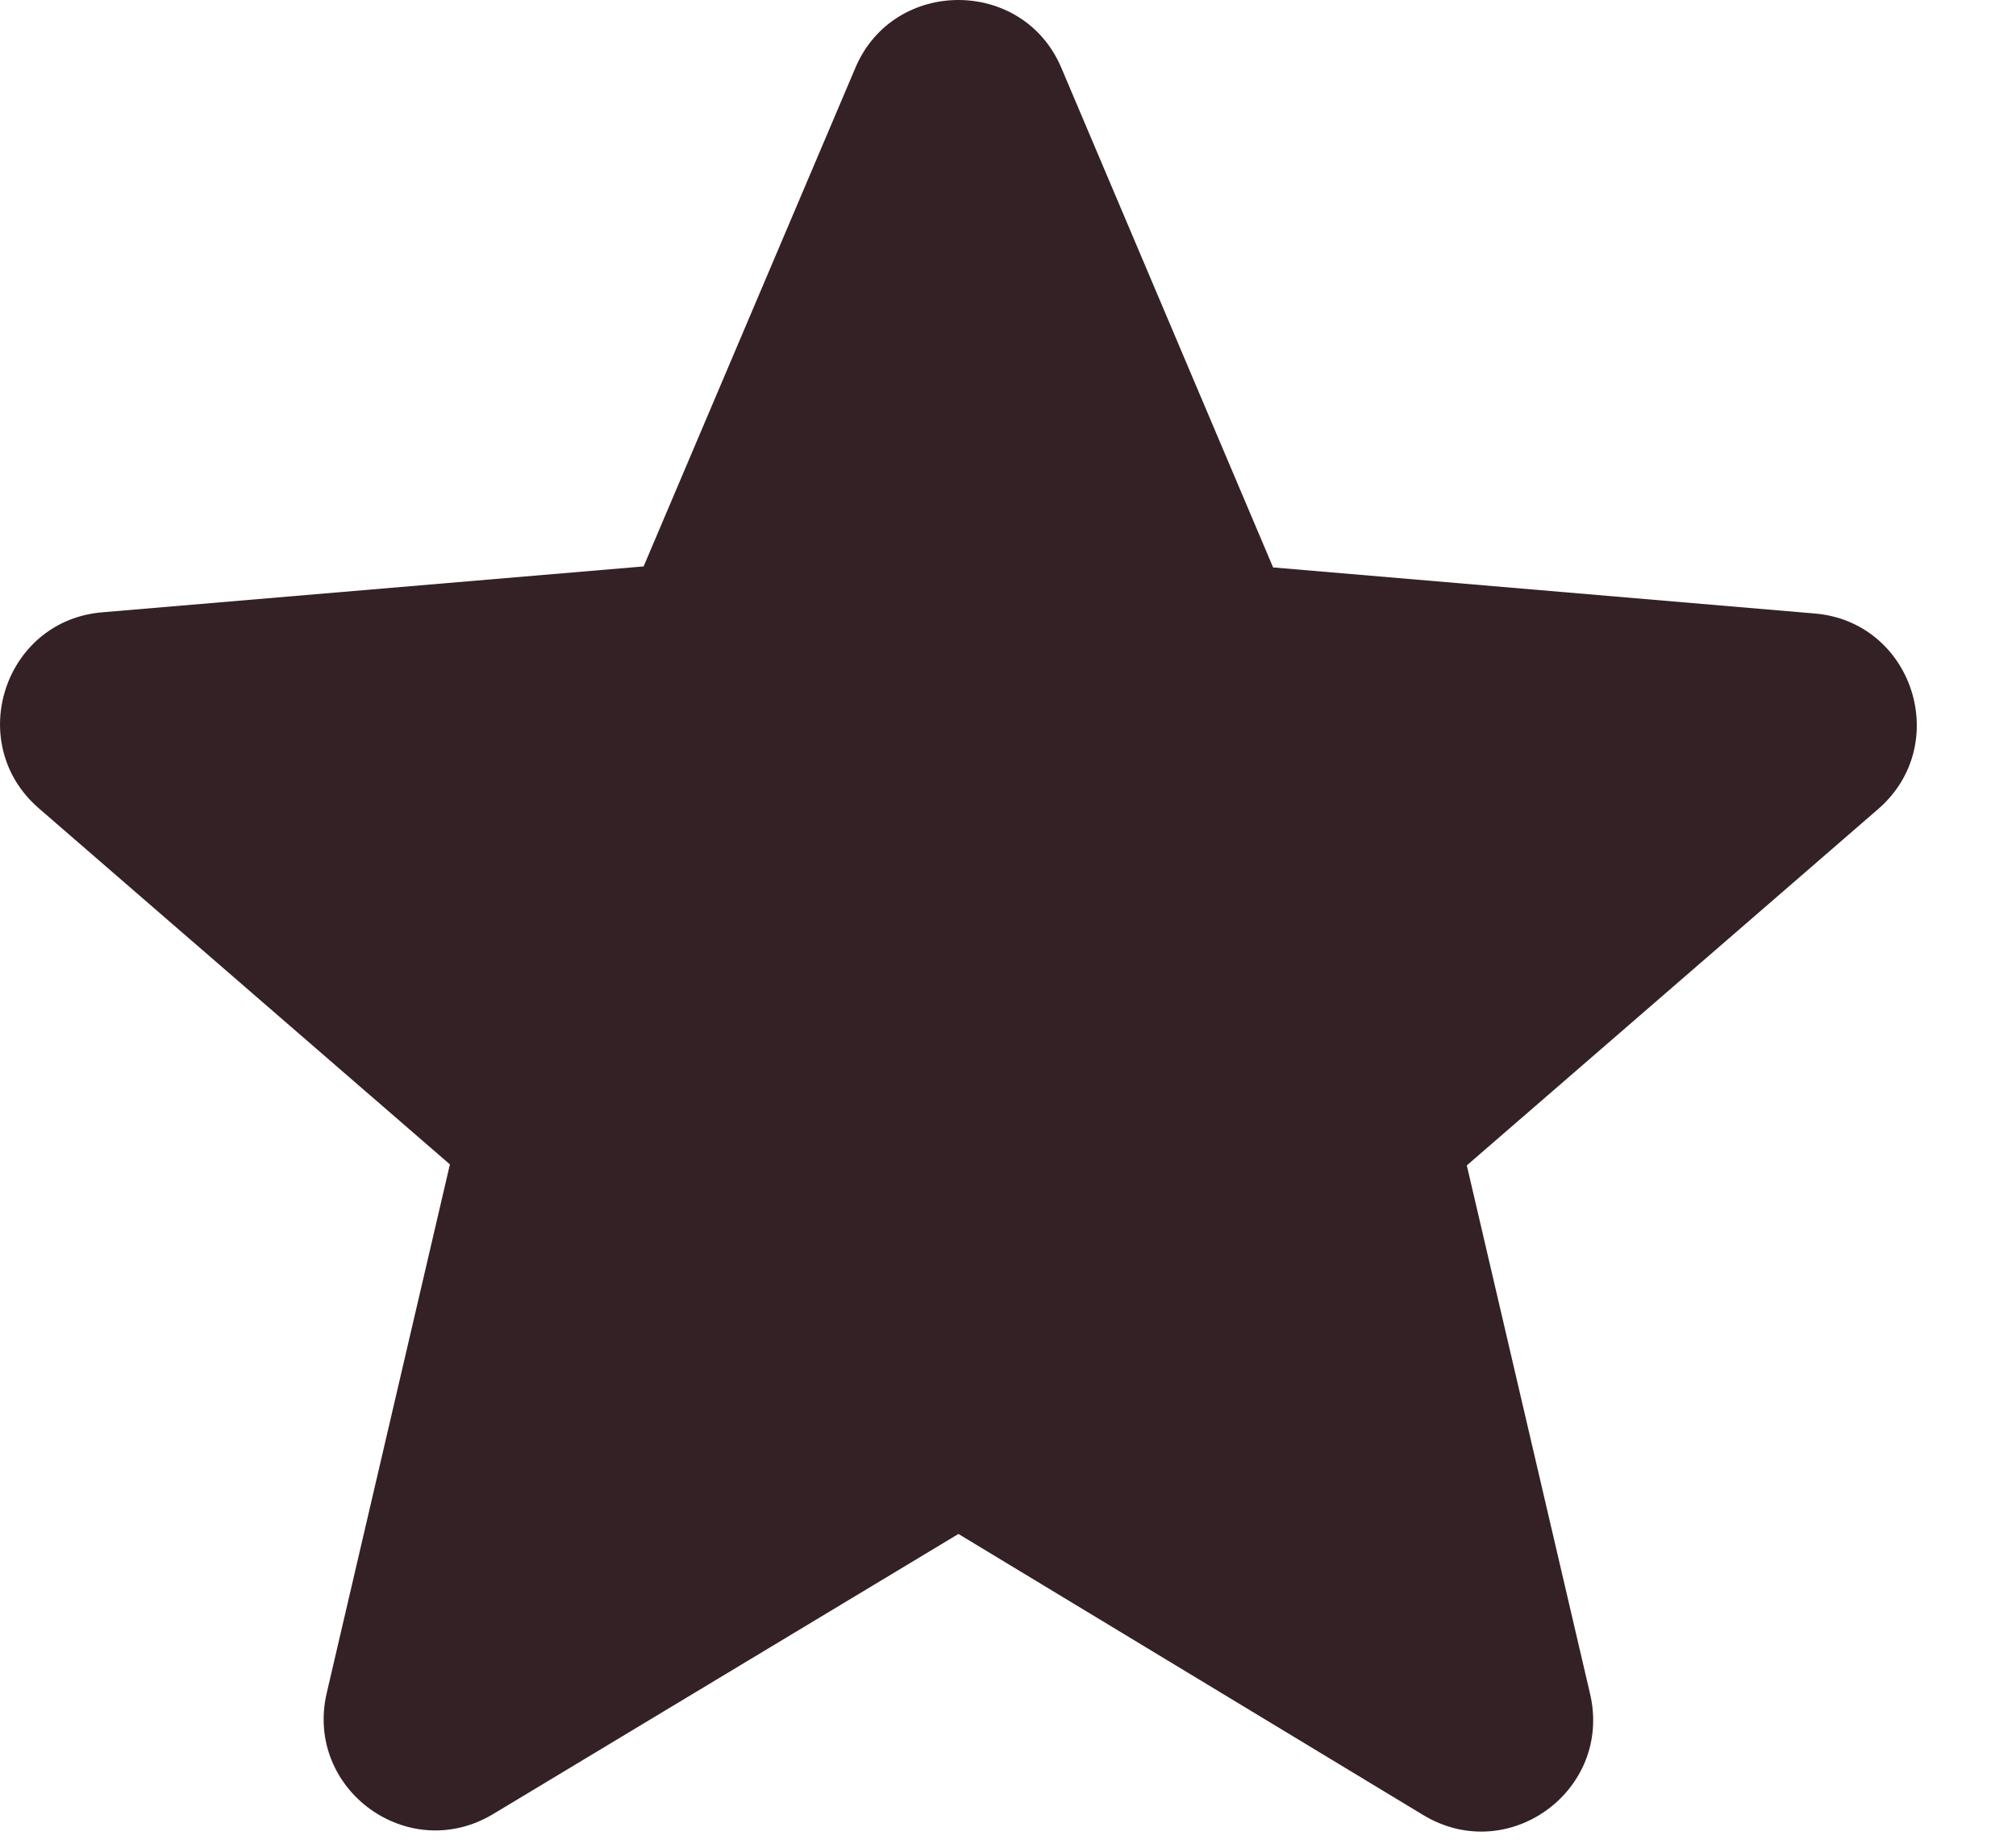<svg width="12" height="11" viewBox="0 0 12 11" fill="none" xmlns="http://www.w3.org/2000/svg">
<path d="M5.705 9.132L8.471 10.805C8.978 11.112 9.598 10.658 9.465 10.085L8.731 6.938L11.178 4.818C11.625 4.432 11.385 3.698 10.798 3.652L7.578 3.378L6.318 0.405C6.091 -0.135 5.318 -0.135 5.091 0.405L3.831 3.372L0.611 3.645C0.025 3.692 -0.215 4.425 0.231 4.812L2.678 6.932L1.945 10.078C1.811 10.652 2.431 11.105 2.938 10.798L5.705 9.132Z" fill="#342125"/>
</svg>
